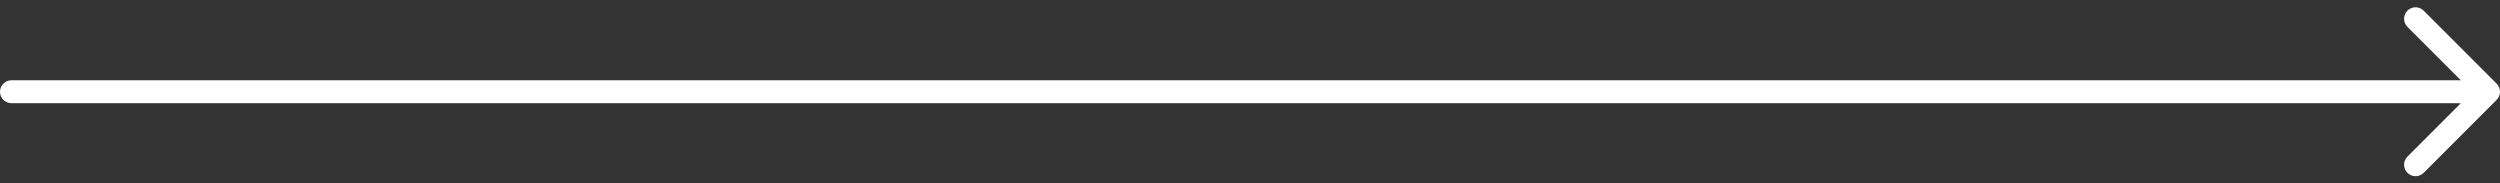 <?xml version="1.0" encoding="UTF-8"?> <svg xmlns="http://www.w3.org/2000/svg" width="218" height="16" viewBox="0 0 218 16" fill="none"><rect x="0" y="0" width="218" height="16" fill="#333333" stroke="none"/><path d="M1 7C0.448 7 4.82823e-08 7.448 0 8C-4.82823e-08 8.552 0.448 9 1 9L1 7ZM217.707 8.707C218.098 8.317 218.098 7.683 217.707 7.293L211.343 0.929C210.953 0.538 210.319 0.538 209.929 0.929C209.538 1.319 209.538 1.953 209.929 2.343L215.586 8L209.929 13.657C209.538 14.047 209.538 14.681 209.929 15.071C210.319 15.462 210.953 15.462 211.343 15.071L217.707 8.707ZM1 9L217 9L217 7L1 7L1 9Z" fill="white"></path></svg> 